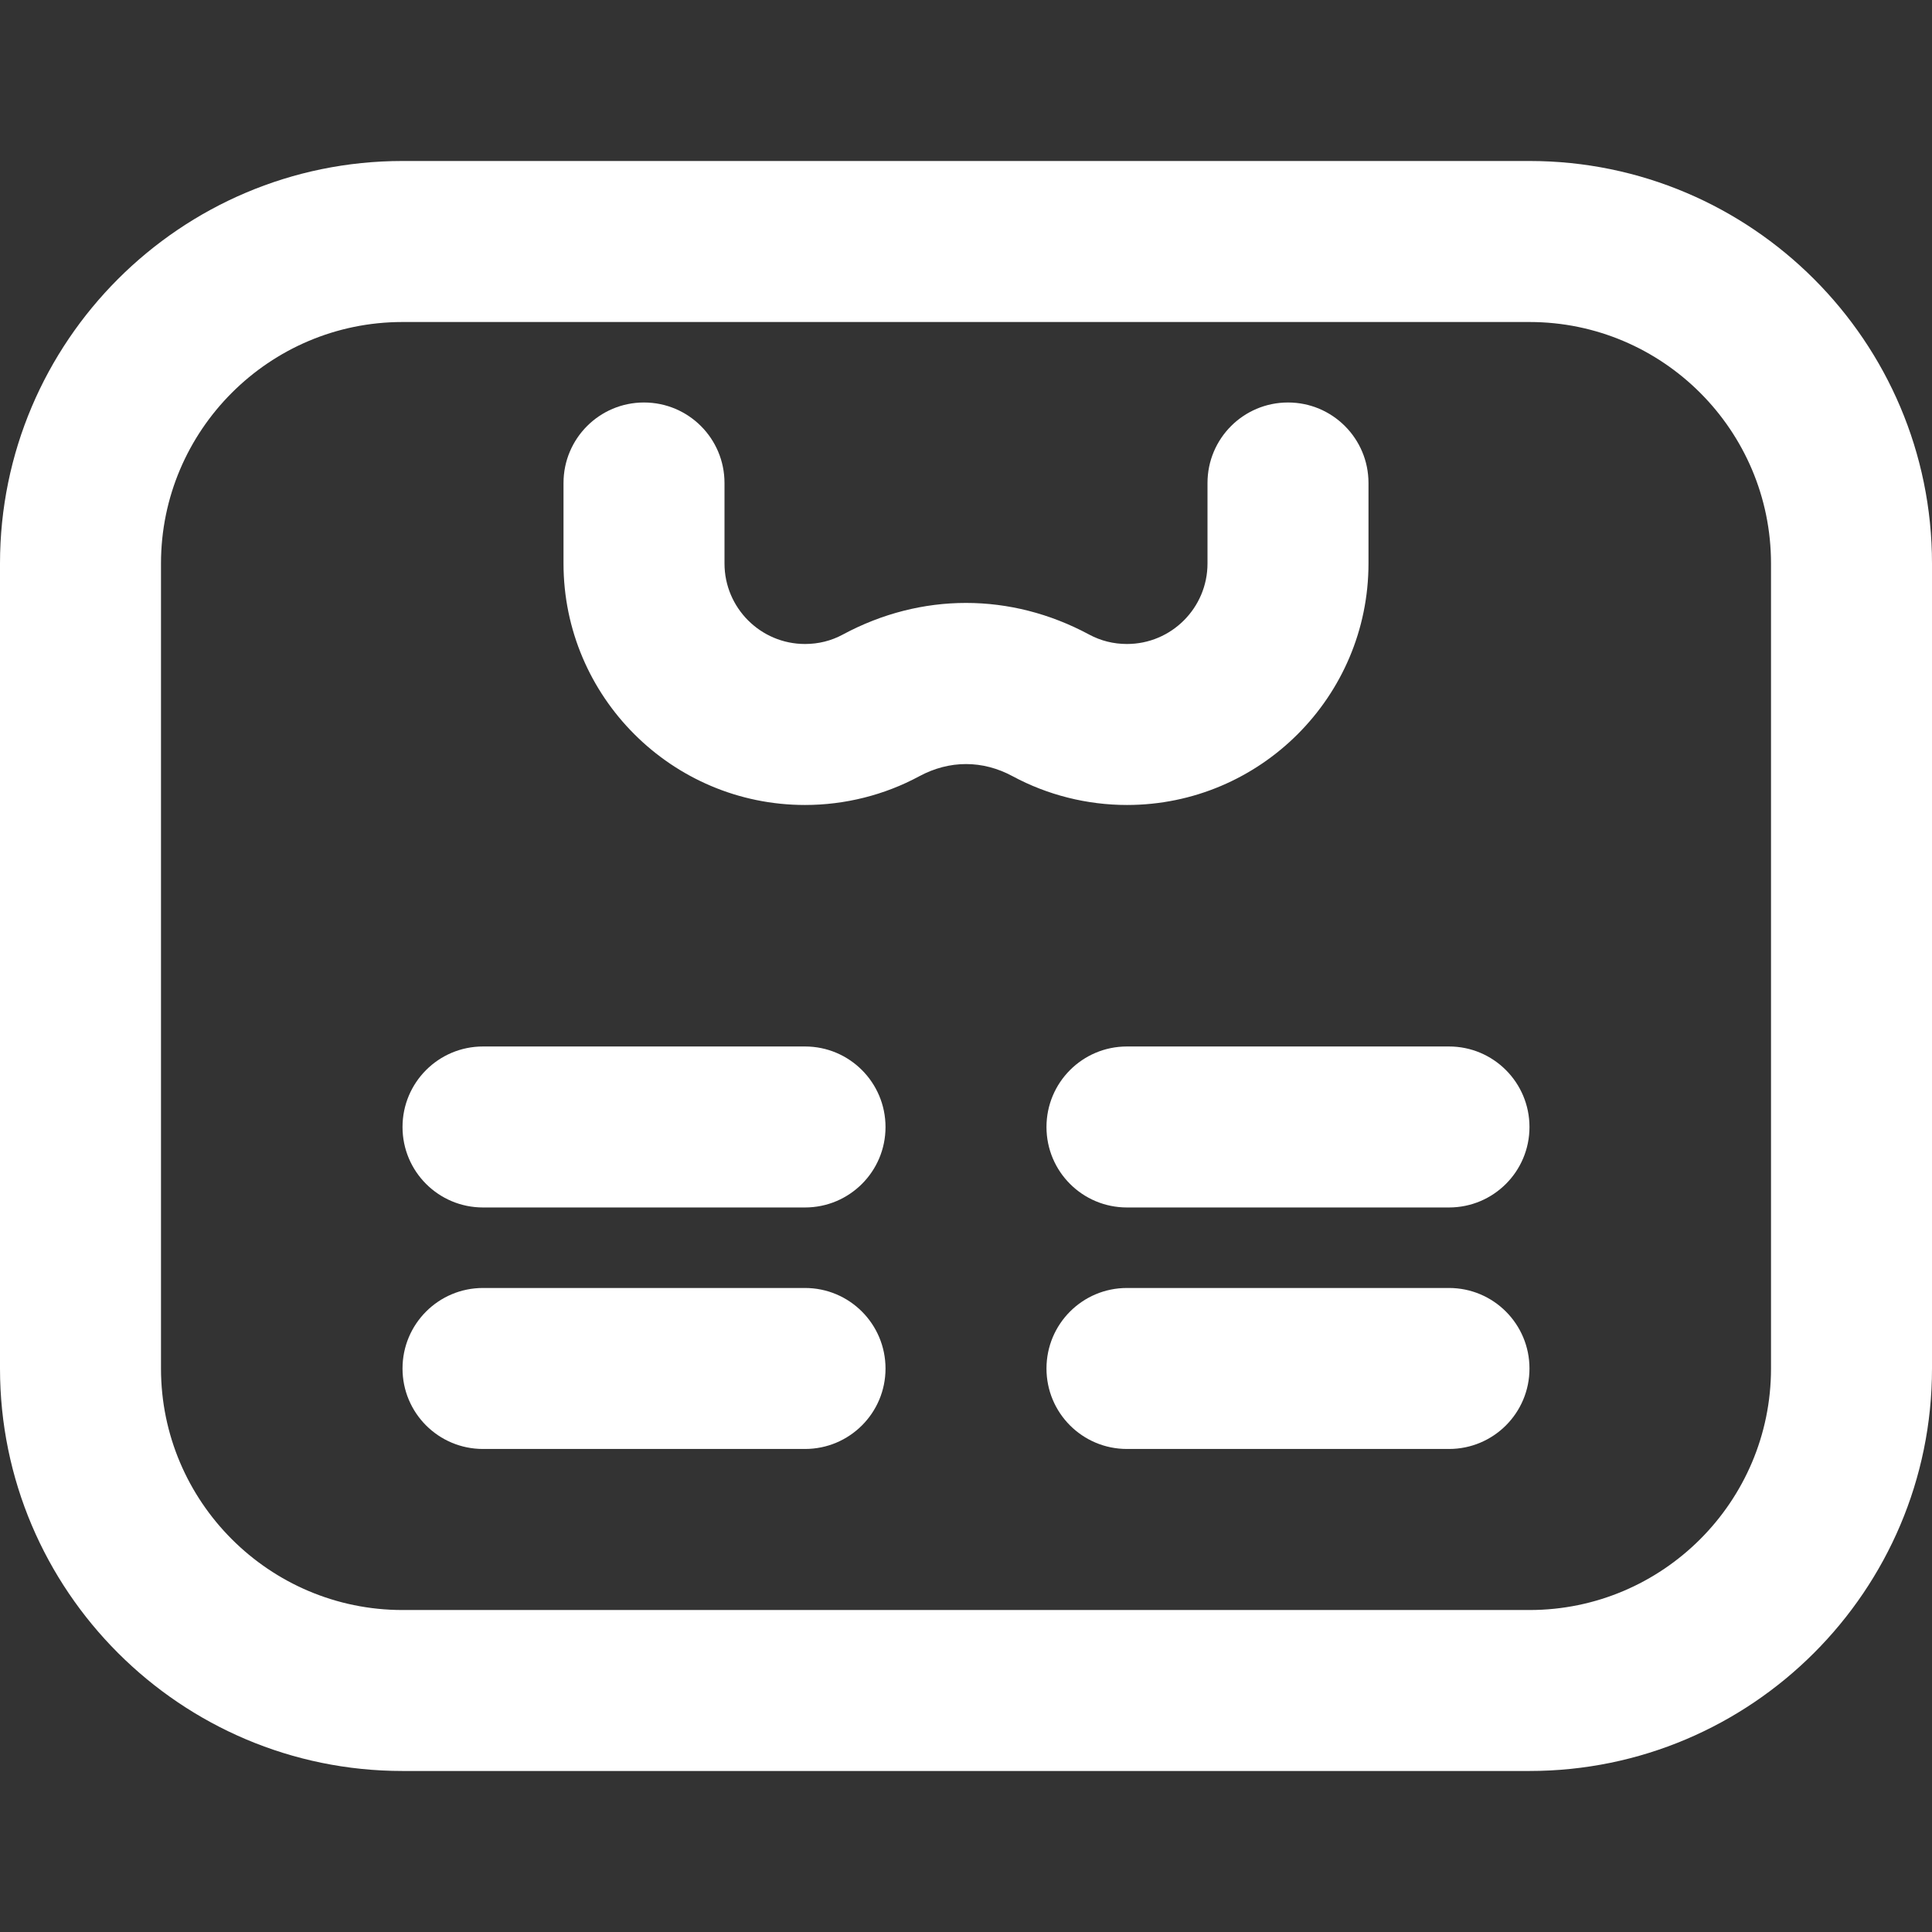 <?xml version="1.0" encoding="UTF-8"?>
<!-- Generator: Adobe Illustrator 16.0.3, SVG Export Plug-In . SVG Version: 6.00 Build 0)  -->
<svg xmlns="http://www.w3.org/2000/svg" xmlns:xlink="http://www.w3.org/1999/xlink" version="1.1" id="Layer_1" x="0px" y="0px" width="64px" height="64px" viewBox="0 0 64 64" xml:space="preserve">
<rect x="0" y="0" width="64" height="64" fill="#333333" stroke="none"/>
<path fill="#FFFFFF" d="M50.667,5.333H13.333C5.981,5.333,0,11.314,0,18.667v26.667c0,7.352,5.981,13.332,13.333,13.332h37.334  c7.352,0,13.333-5.98,13.333-13.332V18.667C64,11.314,58.019,5.333,50.667,5.333 M58.667,45.334c0,4.41-3.589,8-8,8H13.333  c-4.411,0-8-3.59-8-8V18.667c0-4.411,3.589-8,8-8h37.334c4.411,0,8,3.589,8,8V45.334z"></path>
<path fill="#FFFFFF" d="M26.667,42.666H16c-1.474,0-2.666,1.194-2.666,2.668c0,1.473,1.192,2.665,2.666,2.665h10.667  c1.474,0,2.667-1.192,2.667-2.665C29.333,43.86,28.141,42.666,26.667,42.666"></path>
<path fill="#FFFFFF" d="M26.667,34.666H16c-1.474,0-2.666,1.194-2.666,2.668c0,1.473,1.192,2.665,2.666,2.665h10.667  c1.474,0,2.667-1.192,2.667-2.665C29.333,35.86,28.141,34.666,26.667,34.666"></path>
<path fill="#FFFFFF" d="M48,42.666H37.332c-1.475,0-2.666,1.194-2.666,2.668c0,1.473,1.191,2.665,2.666,2.665H48  c1.473,0,2.666-1.192,2.666-2.665C50.666,43.86,49.473,42.666,48,42.666"></path>
<path fill="#FFFFFF" d="M48,34.666H37.332c-1.475,0-2.666,1.194-2.666,2.668c0,1.473,1.191,2.665,2.666,2.665H48  c1.473,0,2.666-1.192,2.666-2.665C50.666,35.86,49.473,34.666,48,34.666"></path>
<path fill="#FFFFFF" d="M42.667,13.333C41.192,13.333,40,14.527,40,16v2.666c0,1.47-1.195,2.667-2.667,2.667  c-0.447,0-0.869-0.105-1.26-0.316c-2.586-1.39-5.554-1.395-8.151,0.002c-0.386,0.209-0.808,0.314-1.255,0.314  c-1.472,0-2.667-1.197-2.667-2.667V16c0-1.473-1.192-2.667-2.667-2.667c-1.474,0-2.666,1.194-2.666,2.667v2.666c0,4.412,3.588,8,8,8  c1.322,0,2.633-0.329,3.786-0.952c1-0.539,2.099-0.536,3.089-0.002c1.158,0.625,2.469,0.954,3.791,0.954c4.412,0,8-3.588,8-8V16  C45.333,14.527,44.141,13.333,42.667,13.333"></path>
<rect fill="none" width="64" height="64"></rect>
</svg>

